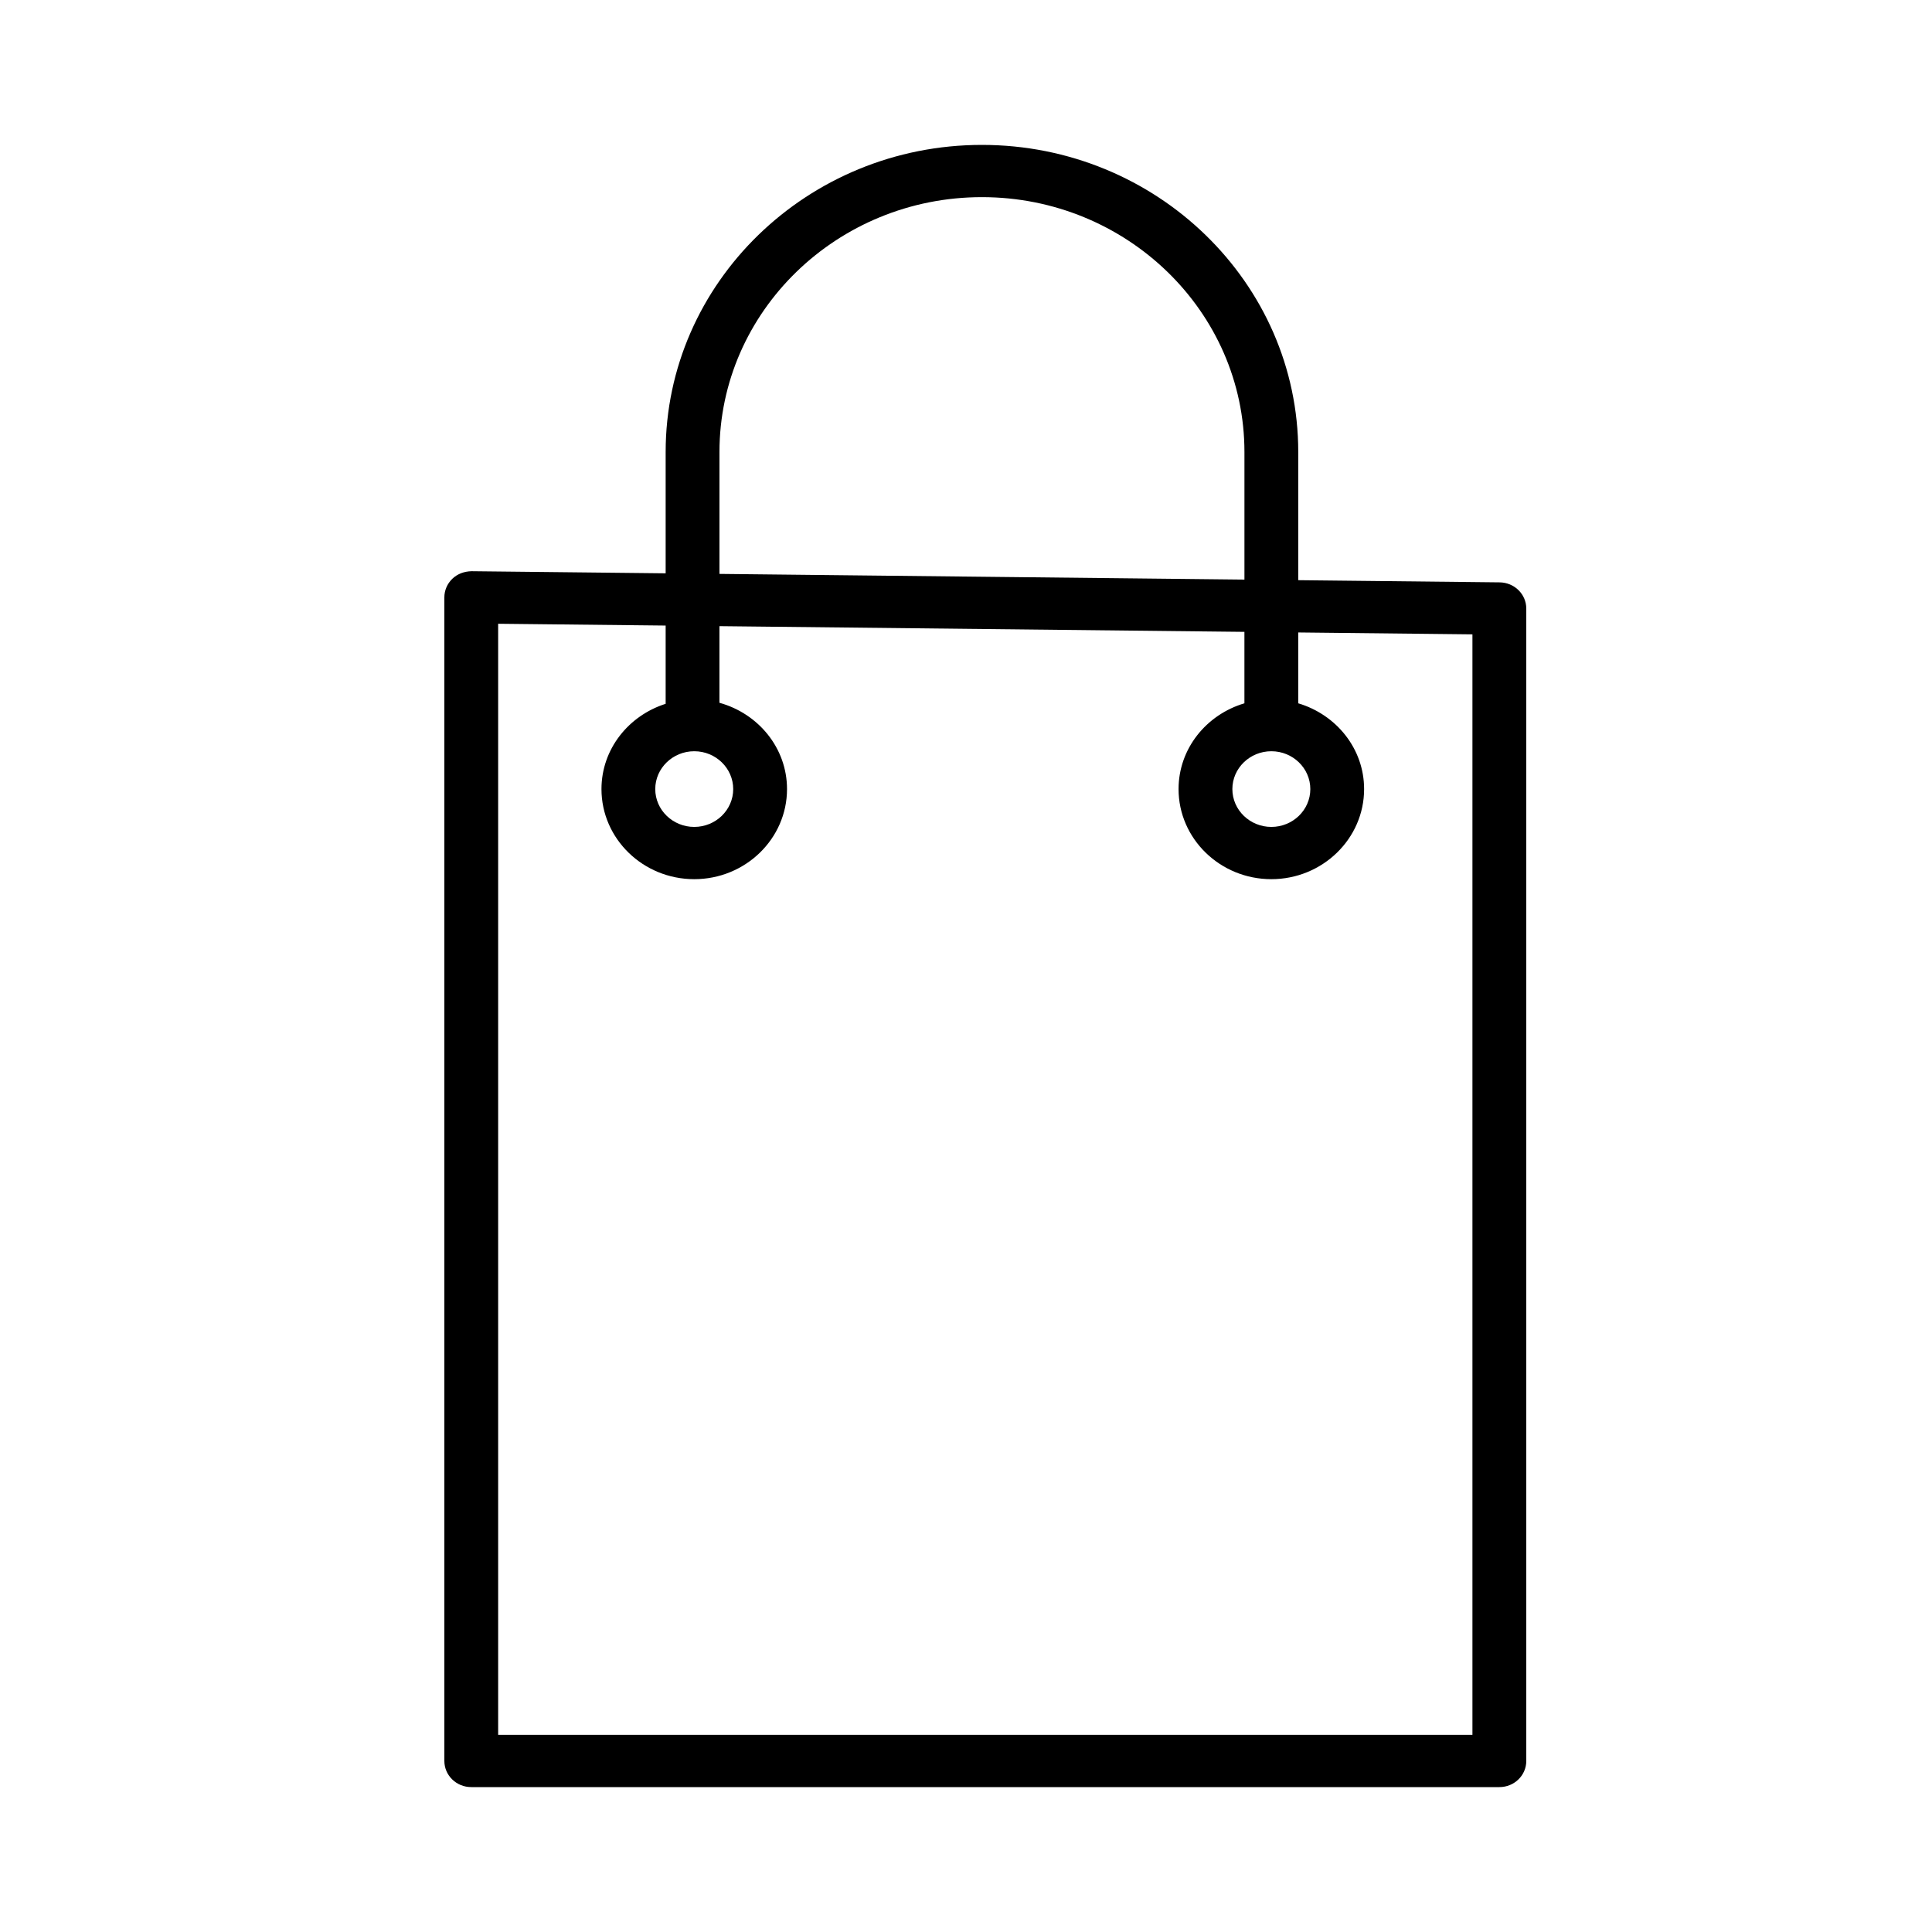 <?xml version="1.0" encoding="UTF-8"?> <svg xmlns="http://www.w3.org/2000/svg" viewBox="1950 2450 100 100" width="100" height="100"><path fill="rgb(0, 0, 0)" stroke="none" fill-opacity="1" stroke-width="1" stroke-opacity="1" color="rgb(51, 51, 51)" fill-rule="evenodd" font-size-adjust="none" id="tSvgb43b472432" title="Path 4" d="M 2027.621 2480.143 C 2024.147 2480.106 2020.672 2480.068 2017.197 2480.03 C 2017.197 2477.819 2017.197 2475.608 2017.197 2473.397 C 2017.197 2464.631 2009.852 2457.5 2000.824 2457.5 C 1991.798 2457.5 1984.454 2464.632 1984.454 2473.397 C 1984.454 2475.49 1984.454 2477.583 1984.454 2479.675 C 1981.105 2479.639 1977.756 2479.603 1974.407 2479.566 C 1974.027 2479.574 1973.677 2479.703 1973.413 2479.957 C 1973.149 2480.211 1973 2480.557 1973 2480.918 C 1973 2500.995 1973 2521.071 1973 2541.148 C 1973 2541.895 1973.623 2542.5 1974.392 2542.5 C 1992.131 2542.5 2009.869 2542.5 2027.608 2542.5 C 2028.377 2542.5 2029 2541.895 2029 2541.148 C 2029 2521.264 2029 2501.38 2029 2481.496C 2028.999 2480.755 2028.385 2480.152 2027.621 2480.143Z M 1987.239 2473.397 C 1987.239 2466.123 1993.333 2460.204 2000.824 2460.204 C 2008.316 2460.204 2014.412 2466.123 2014.412 2473.397 C 2014.412 2475.598 2014.412 2477.799 2014.412 2480 C 2005.354 2479.902 1996.297 2479.803 1987.239 2479.705C 1987.239 2477.602 1987.239 2475.5 1987.239 2473.397Z M 2026.214 2539.796 C 2009.404 2539.796 1992.594 2539.796 1975.784 2539.796 C 1975.784 2520.626 1975.784 2501.456 1975.784 2482.286 C 1978.674 2482.317 1981.564 2482.348 1984.454 2482.379 C 1984.454 2483.729 1984.454 2485.079 1984.454 2486.429 C 1982.533 2487.04 1981.132 2488.776 1981.132 2490.843 C 1981.132 2493.414 1983.286 2495.506 1985.934 2495.506 C 1988.581 2495.506 1990.736 2493.413 1990.736 2490.843 C 1990.736 2488.714 1989.249 2486.932 1987.238 2486.376 C 1987.238 2485.054 1987.238 2483.732 1987.238 2482.41 C 1996.296 2482.508 2005.353 2482.607 2014.411 2482.705 C 2014.411 2483.938 2014.411 2485.17 2014.411 2486.403 C 2012.445 2486.987 2011.002 2488.745 2011.002 2490.843 C 2011.002 2493.414 2013.156 2495.506 2015.804 2495.506 C 2018.451 2495.506 2020.606 2493.413 2020.606 2490.843 C 2020.606 2488.745 2019.162 2486.987 2017.196 2486.403 C 2017.196 2485.181 2017.196 2483.958 2017.196 2482.736 C 2020.202 2482.768 2023.208 2482.801 2026.213 2482.834 C 2026.213 2501.821 2026.213 2520.808 2026.213 2539.796C 2026.214 2539.796 2026.214 2539.796 2026.214 2539.796Z M 1985.934 2488.884 C 1987.046 2488.884 1987.951 2489.763 1987.951 2490.843 C 1987.951 2491.923 1987.046 2492.801 1985.934 2492.801 C 1984.822 2492.801 1983.916 2491.923 1983.916 2490.843C 1983.916 2489.763 1984.822 2488.884 1985.934 2488.884Z M 2015.805 2488.884 C 2016.917 2488.884 2017.822 2489.763 2017.822 2490.843 C 2017.822 2491.923 2016.917 2492.801 2015.805 2492.801 C 2014.692 2492.801 2013.787 2491.923 2013.787 2490.843C 2013.787 2489.763 2014.692 2488.884 2015.805 2488.884Z" style=""></path><defs> </defs></svg> 